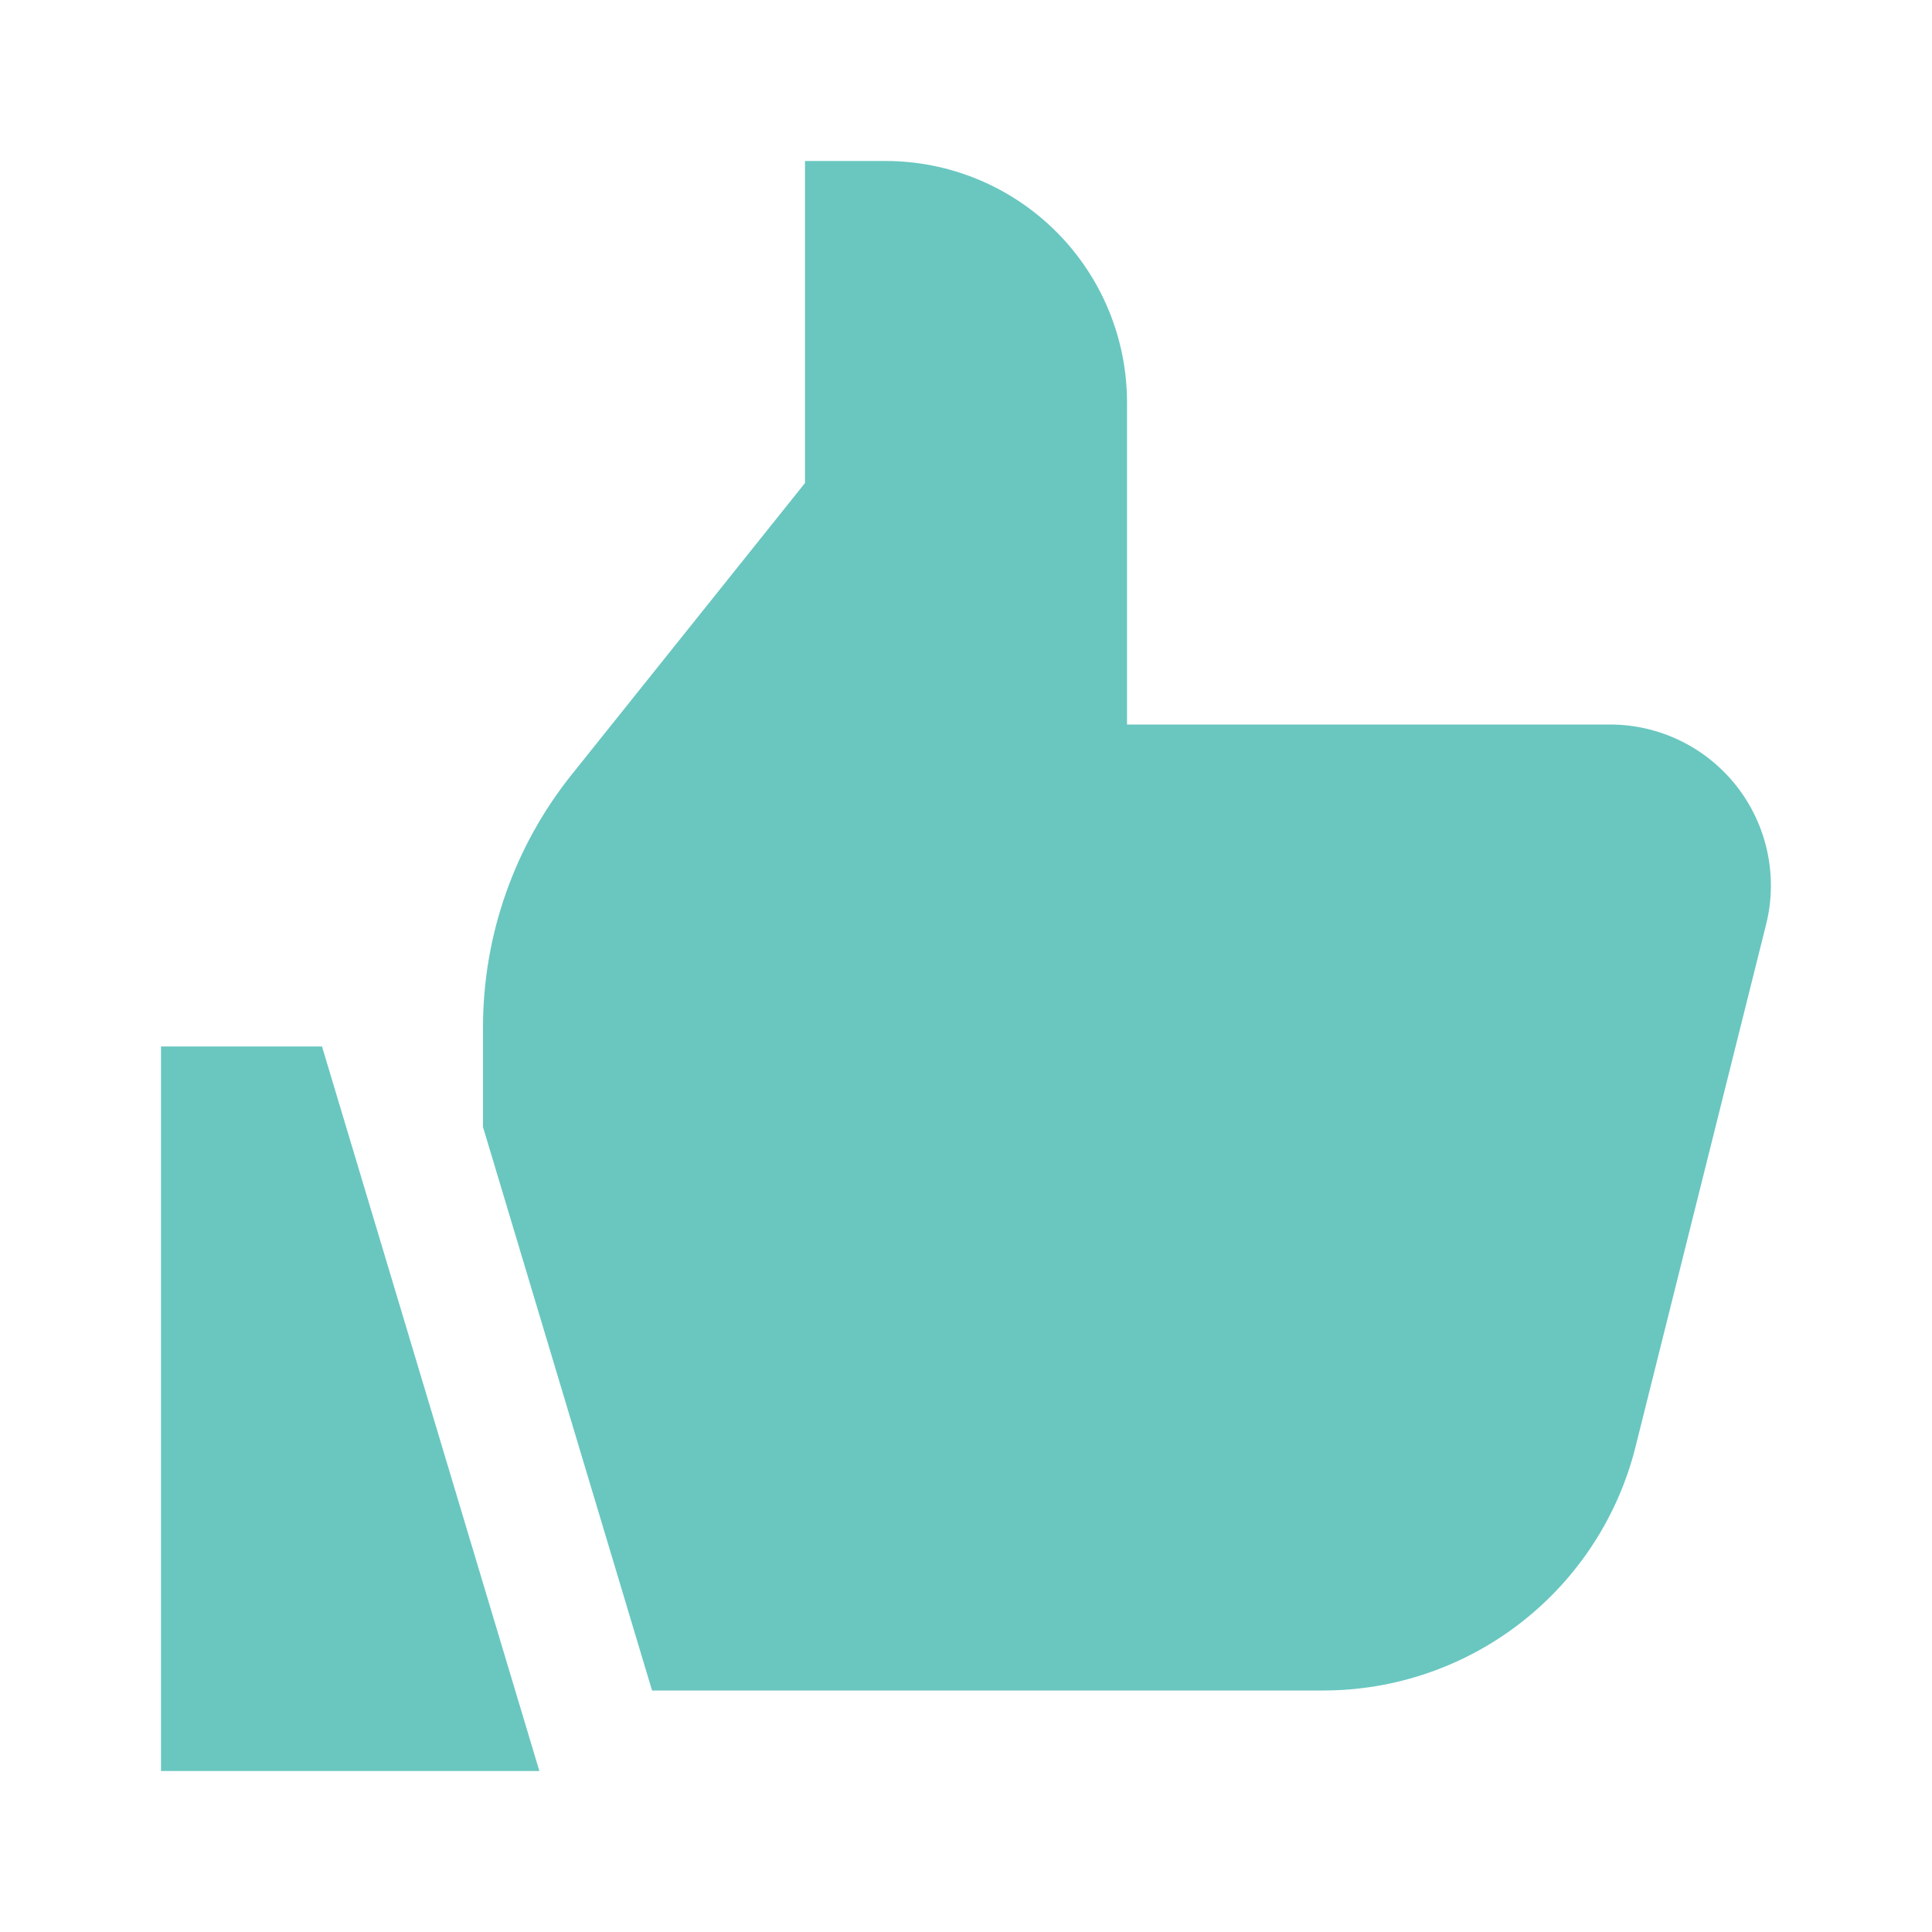 <svg width="64" height="64" viewBox="0 0 64 64" fill="none" xmlns="http://www.w3.org/2000/svg">
<path d="M17.867 58.666H5.333V34.666H10.667L17.867 58.666ZM53.331 24H37.334V13.333C37.334 11.211 36.491 9.176 34.99 7.676C33.49 6.176 31.455 5.333 29.334 5.333H26.667V16L18.933 25.666C17.035 28.039 16.001 30.988 16 34.026V37.333L21.6 56H43.832C46.211 56 48.522 55.205 50.397 53.741C52.273 52.277 53.605 50.228 54.181 47.92L58.504 30.626C58.701 29.84 58.715 29.02 58.547 28.227C58.379 27.434 58.033 26.69 57.534 26.051C57.035 25.412 56.398 24.895 55.669 24.54C54.941 24.185 54.141 24 53.331 24Z" fill="#69C7C0"/>
</svg>

